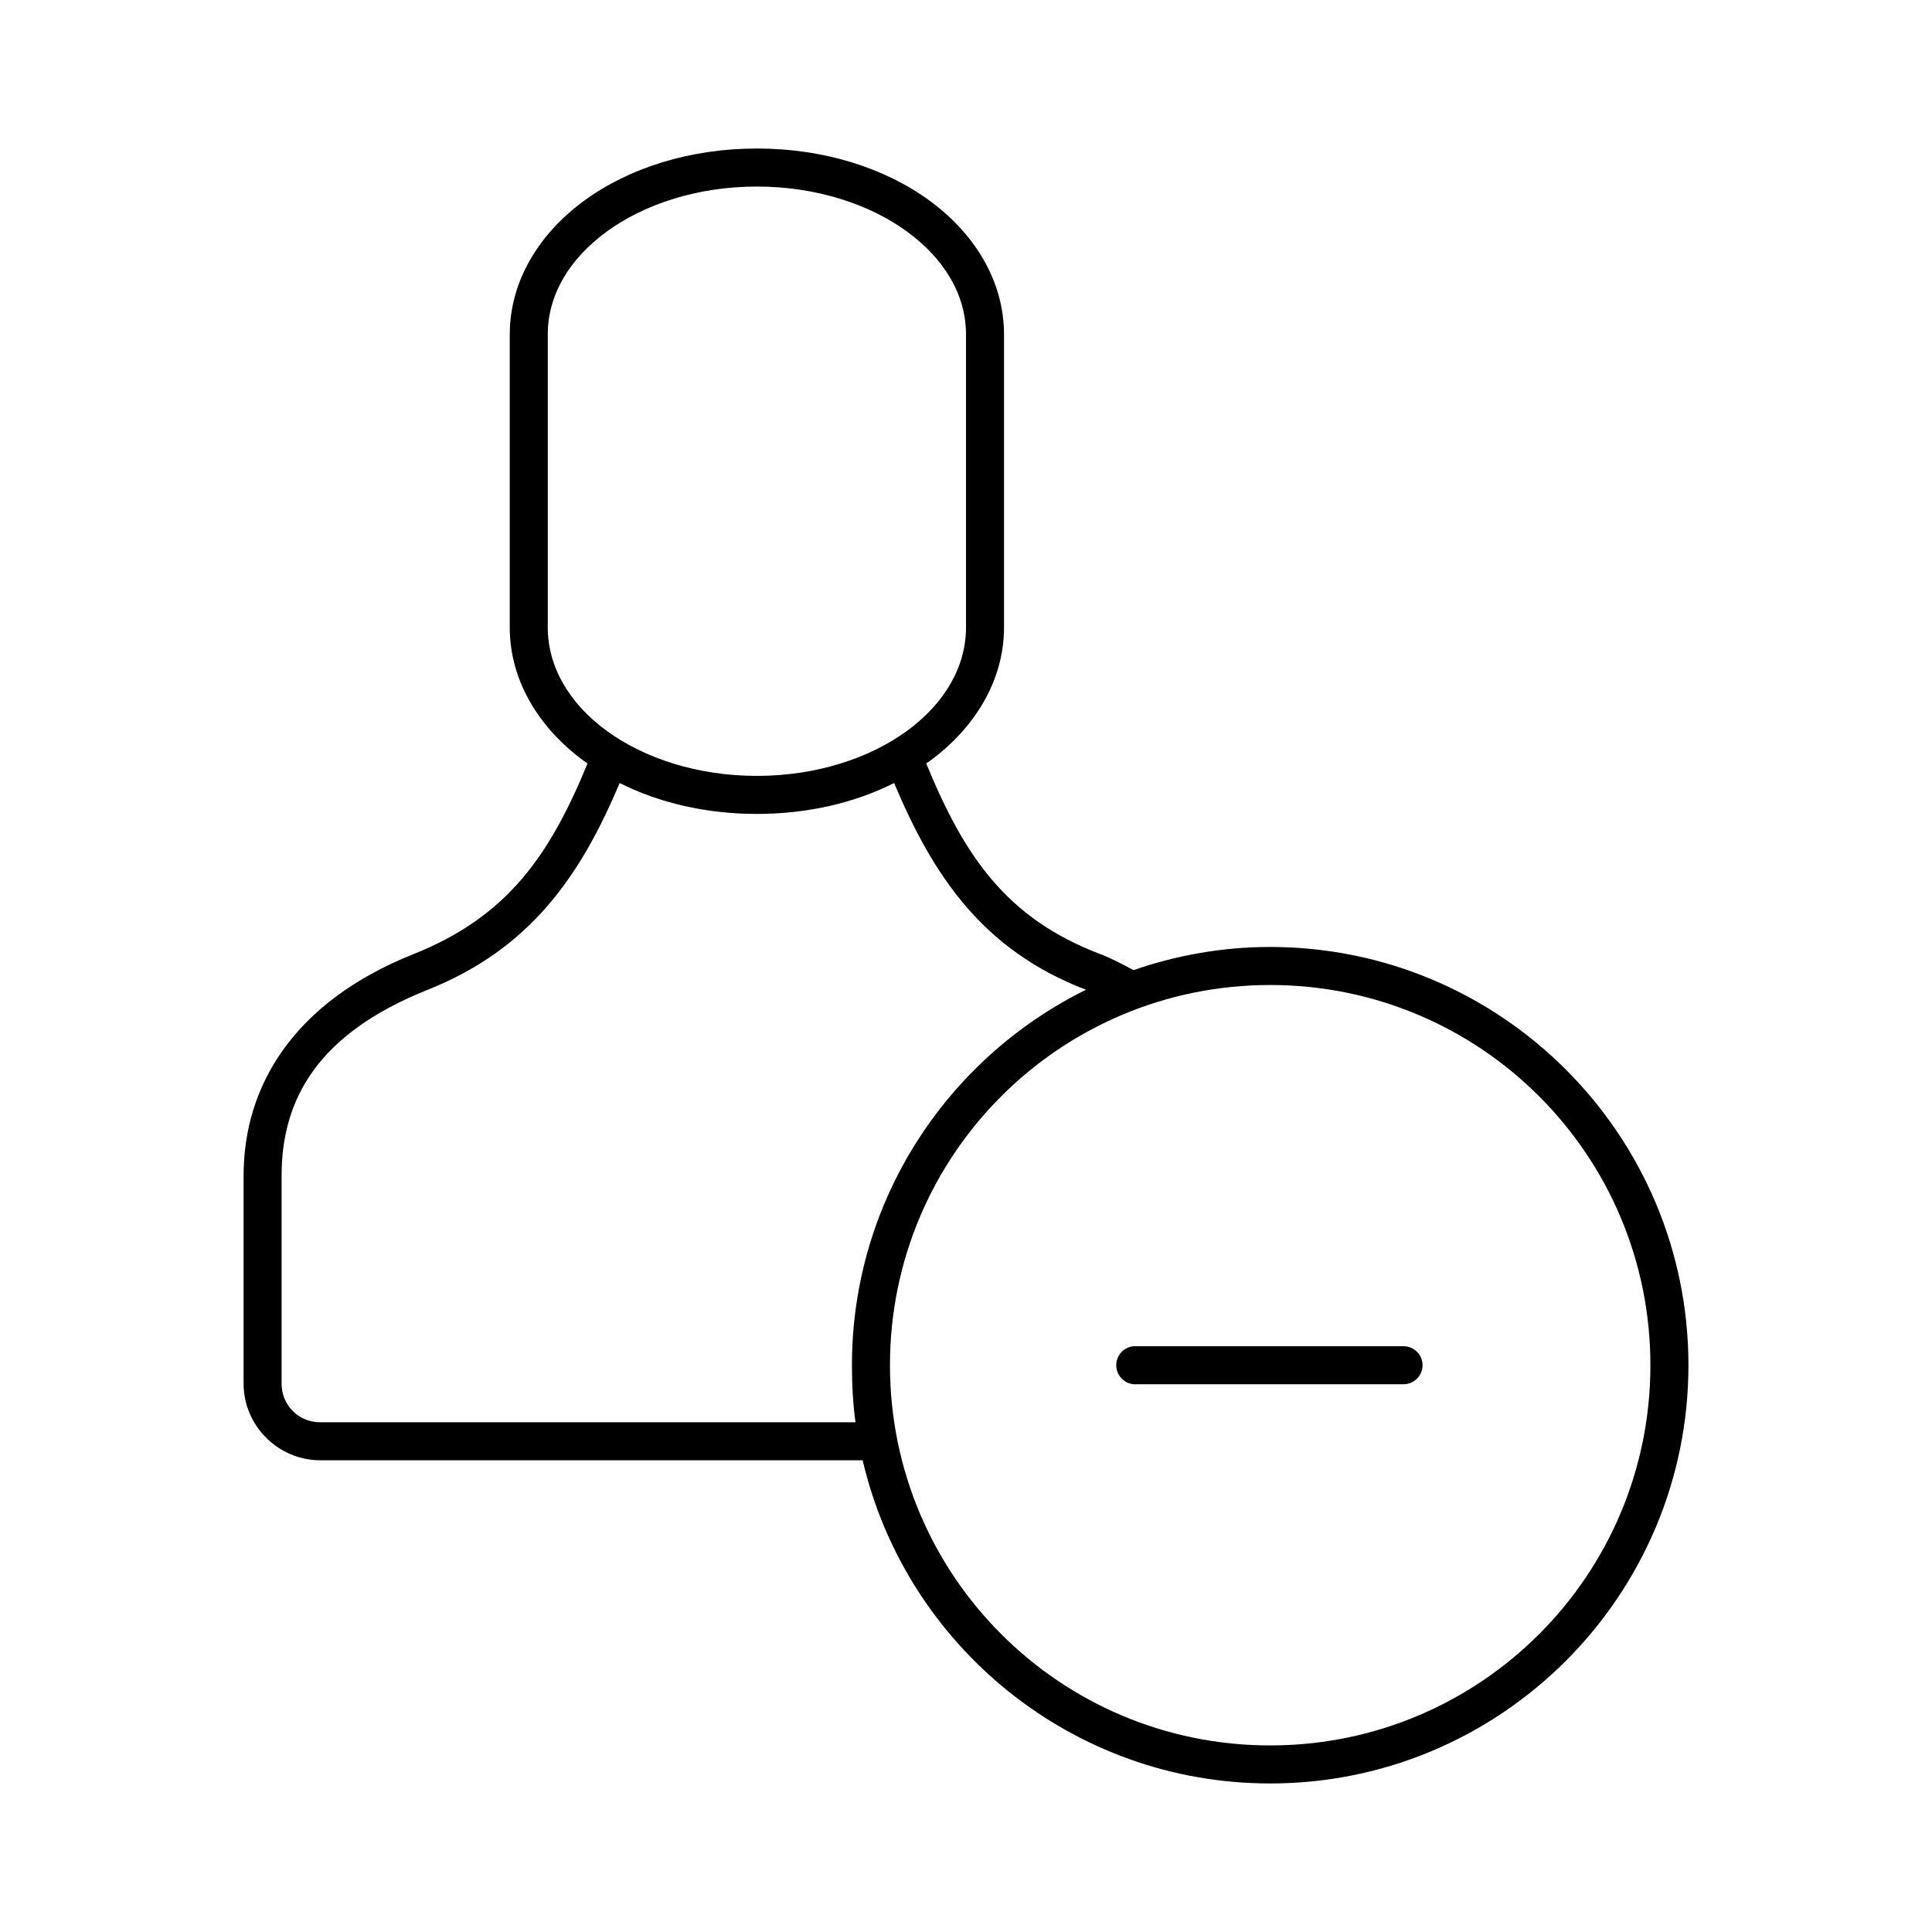 <?xml version="1.0" encoding="UTF-8"?>
<!-- Uploaded to: SVG Repo, www.svgrepo.com, Generator: SVG Repo Mixer Tools -->
<svg fill="#000000" width="800px" height="800px" version="1.1" viewBox="144 144 512 512" xmlns="http://www.w3.org/2000/svg">
 <path d="m344.58 183.36c-17.734 0-33.895 5.129-45.812 13.855-11.918 8.73-19.68 21.312-19.68 35.426v77.617c0 14.113 7.762 26.695 19.68 35.422 0.297 0.219 0.641 0.418 0.941 0.633-10.004 24.312-21.129 40.562-46.129 50.539-31.844 12.703-45.027 35-45.027 58.723v55.105c0 11.141 9.176 20.309 20.309 20.309h143.75c11.43 49.051 55.5 85.648 108 85.648 61.152 0 110.84-49.684 110.84-110.84 0-61.152-49.684-110.84-110.84-110.84-12.691 0-24.848 2.199-36.211 6.141-2.652-1.406-5.523-3-8.82-4.25-25.074-9.539-36.109-26.18-46.129-50.539 0.305-0.215 0.648-0.414 0.945-0.633 11.918-8.727 19.68-21.309 19.68-35.422v-77.617c0-14.113-7.762-26.695-19.68-35.426-11.918-8.727-28.078-13.855-45.816-13.855zm0 10.078c15.758 0 29.895 4.688 39.832 11.965 9.941 7.277 15.59 16.816 15.59 27.238v77.617c0 10.418-5.648 20.117-15.59 27.395-9.938 7.277-24.074 11.965-39.832 11.965-15.754 0-29.895-4.688-39.832-11.965s-15.586-16.977-15.586-27.395v-77.617c0-10.422 5.648-19.961 15.586-27.238s24.078-11.965 39.832-11.965zm-36.367 158.07c10.469 5.266 22.93 8.188 36.367 8.188s25.902-2.922 36.371-8.188c10.332 24.609 23.531 44.348 50.852 54.789-36.719 18.102-62.031 55.875-62.031 99.5 0 5.133 0.266 10.172 0.945 15.117h-141.86c-5.719 0-10.23-4.496-10.23-10.234v-55.105c0-20.262 9.57-37.645 38.73-49.277 27.16-10.84 40.48-30.133 50.852-54.789zm172.4 53.527c55.707 0 100.76 45.055 100.76 100.76 0 55.711-45.055 100.76-100.76 100.76-55.711 0-100.76-45.051-100.76-100.76 0-55.707 45.051-100.76 100.76-100.76zm-36.211 95.727c-2.785 0.258-4.828 2.727-4.566 5.508 0.262 2.785 2.727 4.828 5.508 4.566h70.535c1.348 0.02 2.648-0.504 3.609-1.449 0.961-0.945 1.5-2.238 1.5-3.59 0-1.348-0.539-2.641-1.5-3.586-0.961-0.945-2.262-1.469-3.609-1.449h-70.535c-0.312-0.031-0.629-0.031-0.941 0z"/>
</svg>